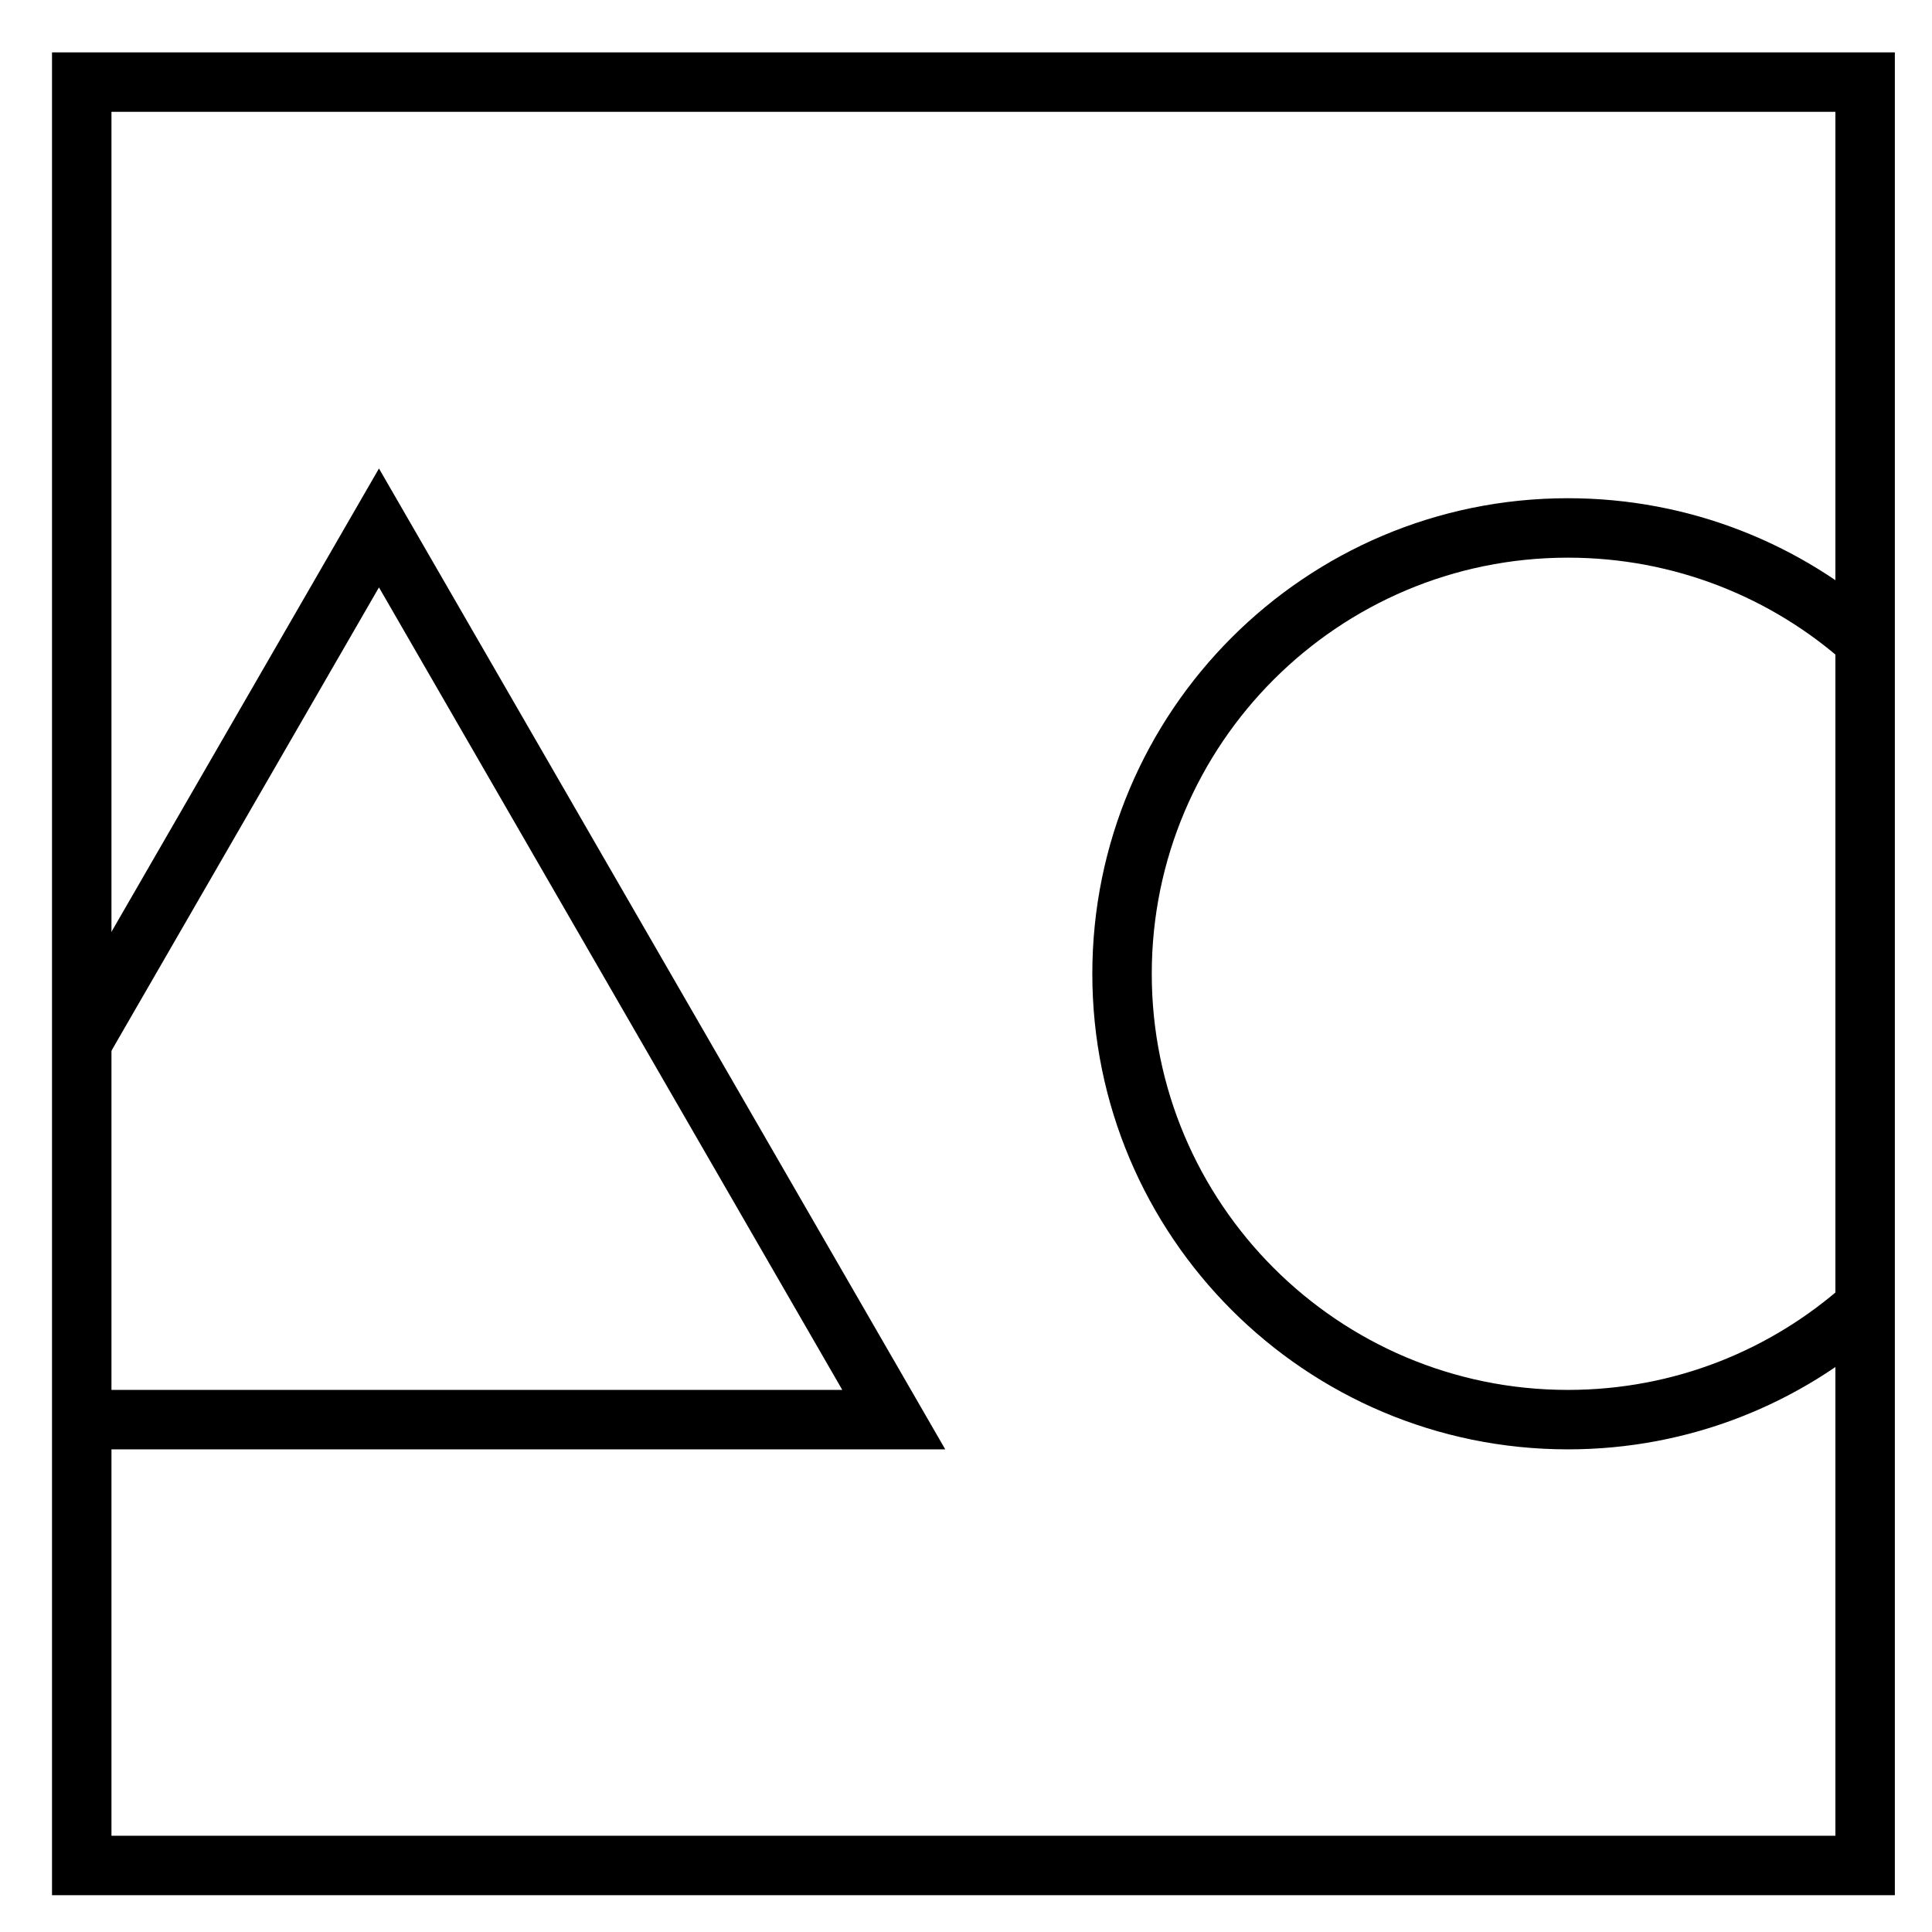 <svg width="65" height="65" viewBox="0 0 65 65" fill="none" xmlns="http://www.w3.org/2000/svg">
<path d="M62.75 2.762H2.75V62.762H62.75V2.762Z" stroke="black" stroke-width="2" stroke-miterlimit="10"/>
<path d="M62.75 43.942C60.09 46.322 56.59 47.762 52.75 47.762C44.47 47.762 37.75 41.042 37.75 32.762C37.75 24.482 44.47 17.762 52.75 17.762C56.59 17.762 60.11 19.202 62.77 21.582" stroke="black" stroke-width="2" stroke-miterlimit="10"/>
<path d="M2.75 47.762H30.07L12.75 17.762L2.75 35.082" stroke="black" stroke-width="2" stroke-miterlimit="10"/>
</svg>
